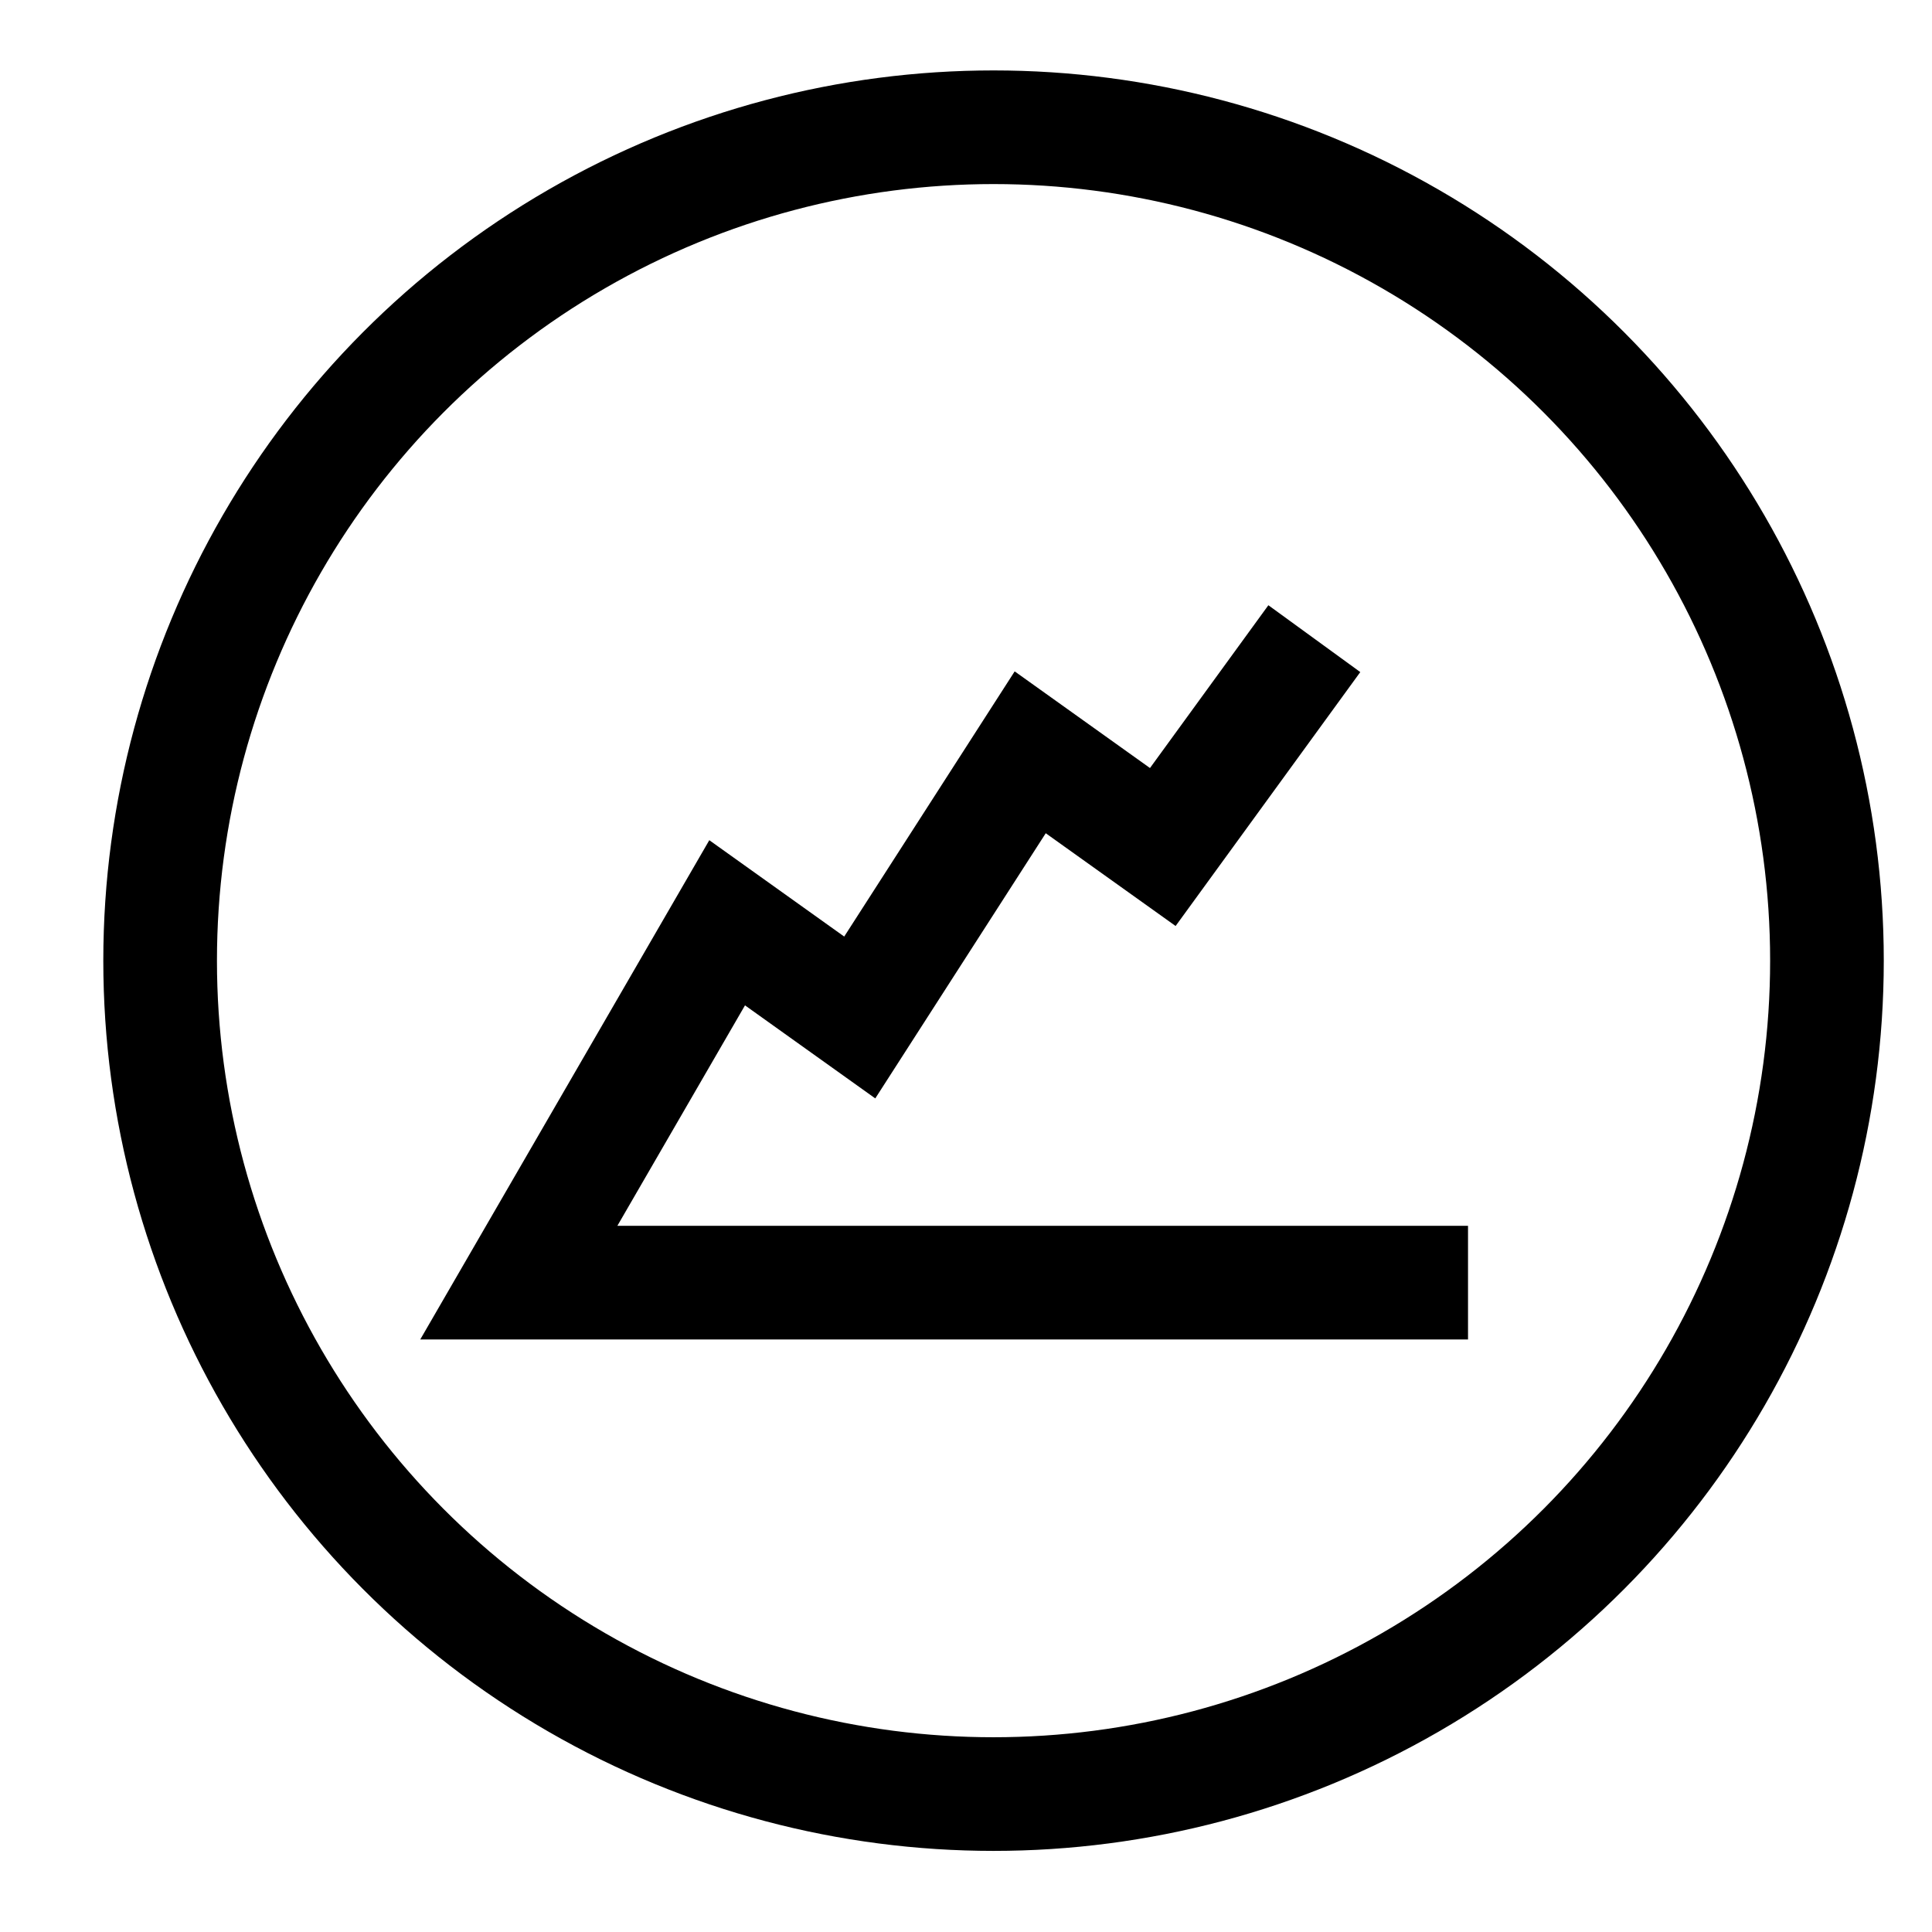 <svg width="51" height="51" viewBox="0 0 51 51" fill="none" xmlns="http://www.w3.org/2000/svg">
<circle cx="26.227" cy="25.359" r="22" stroke="black" stroke-width="3"/>
<path d="M38.752 33.859H13.695L19.195 24.359L22.695 26.859L27.195 19.859L30.695 22.359L34.695 16.859" stroke="black" stroke-width="3"/>
</svg>

